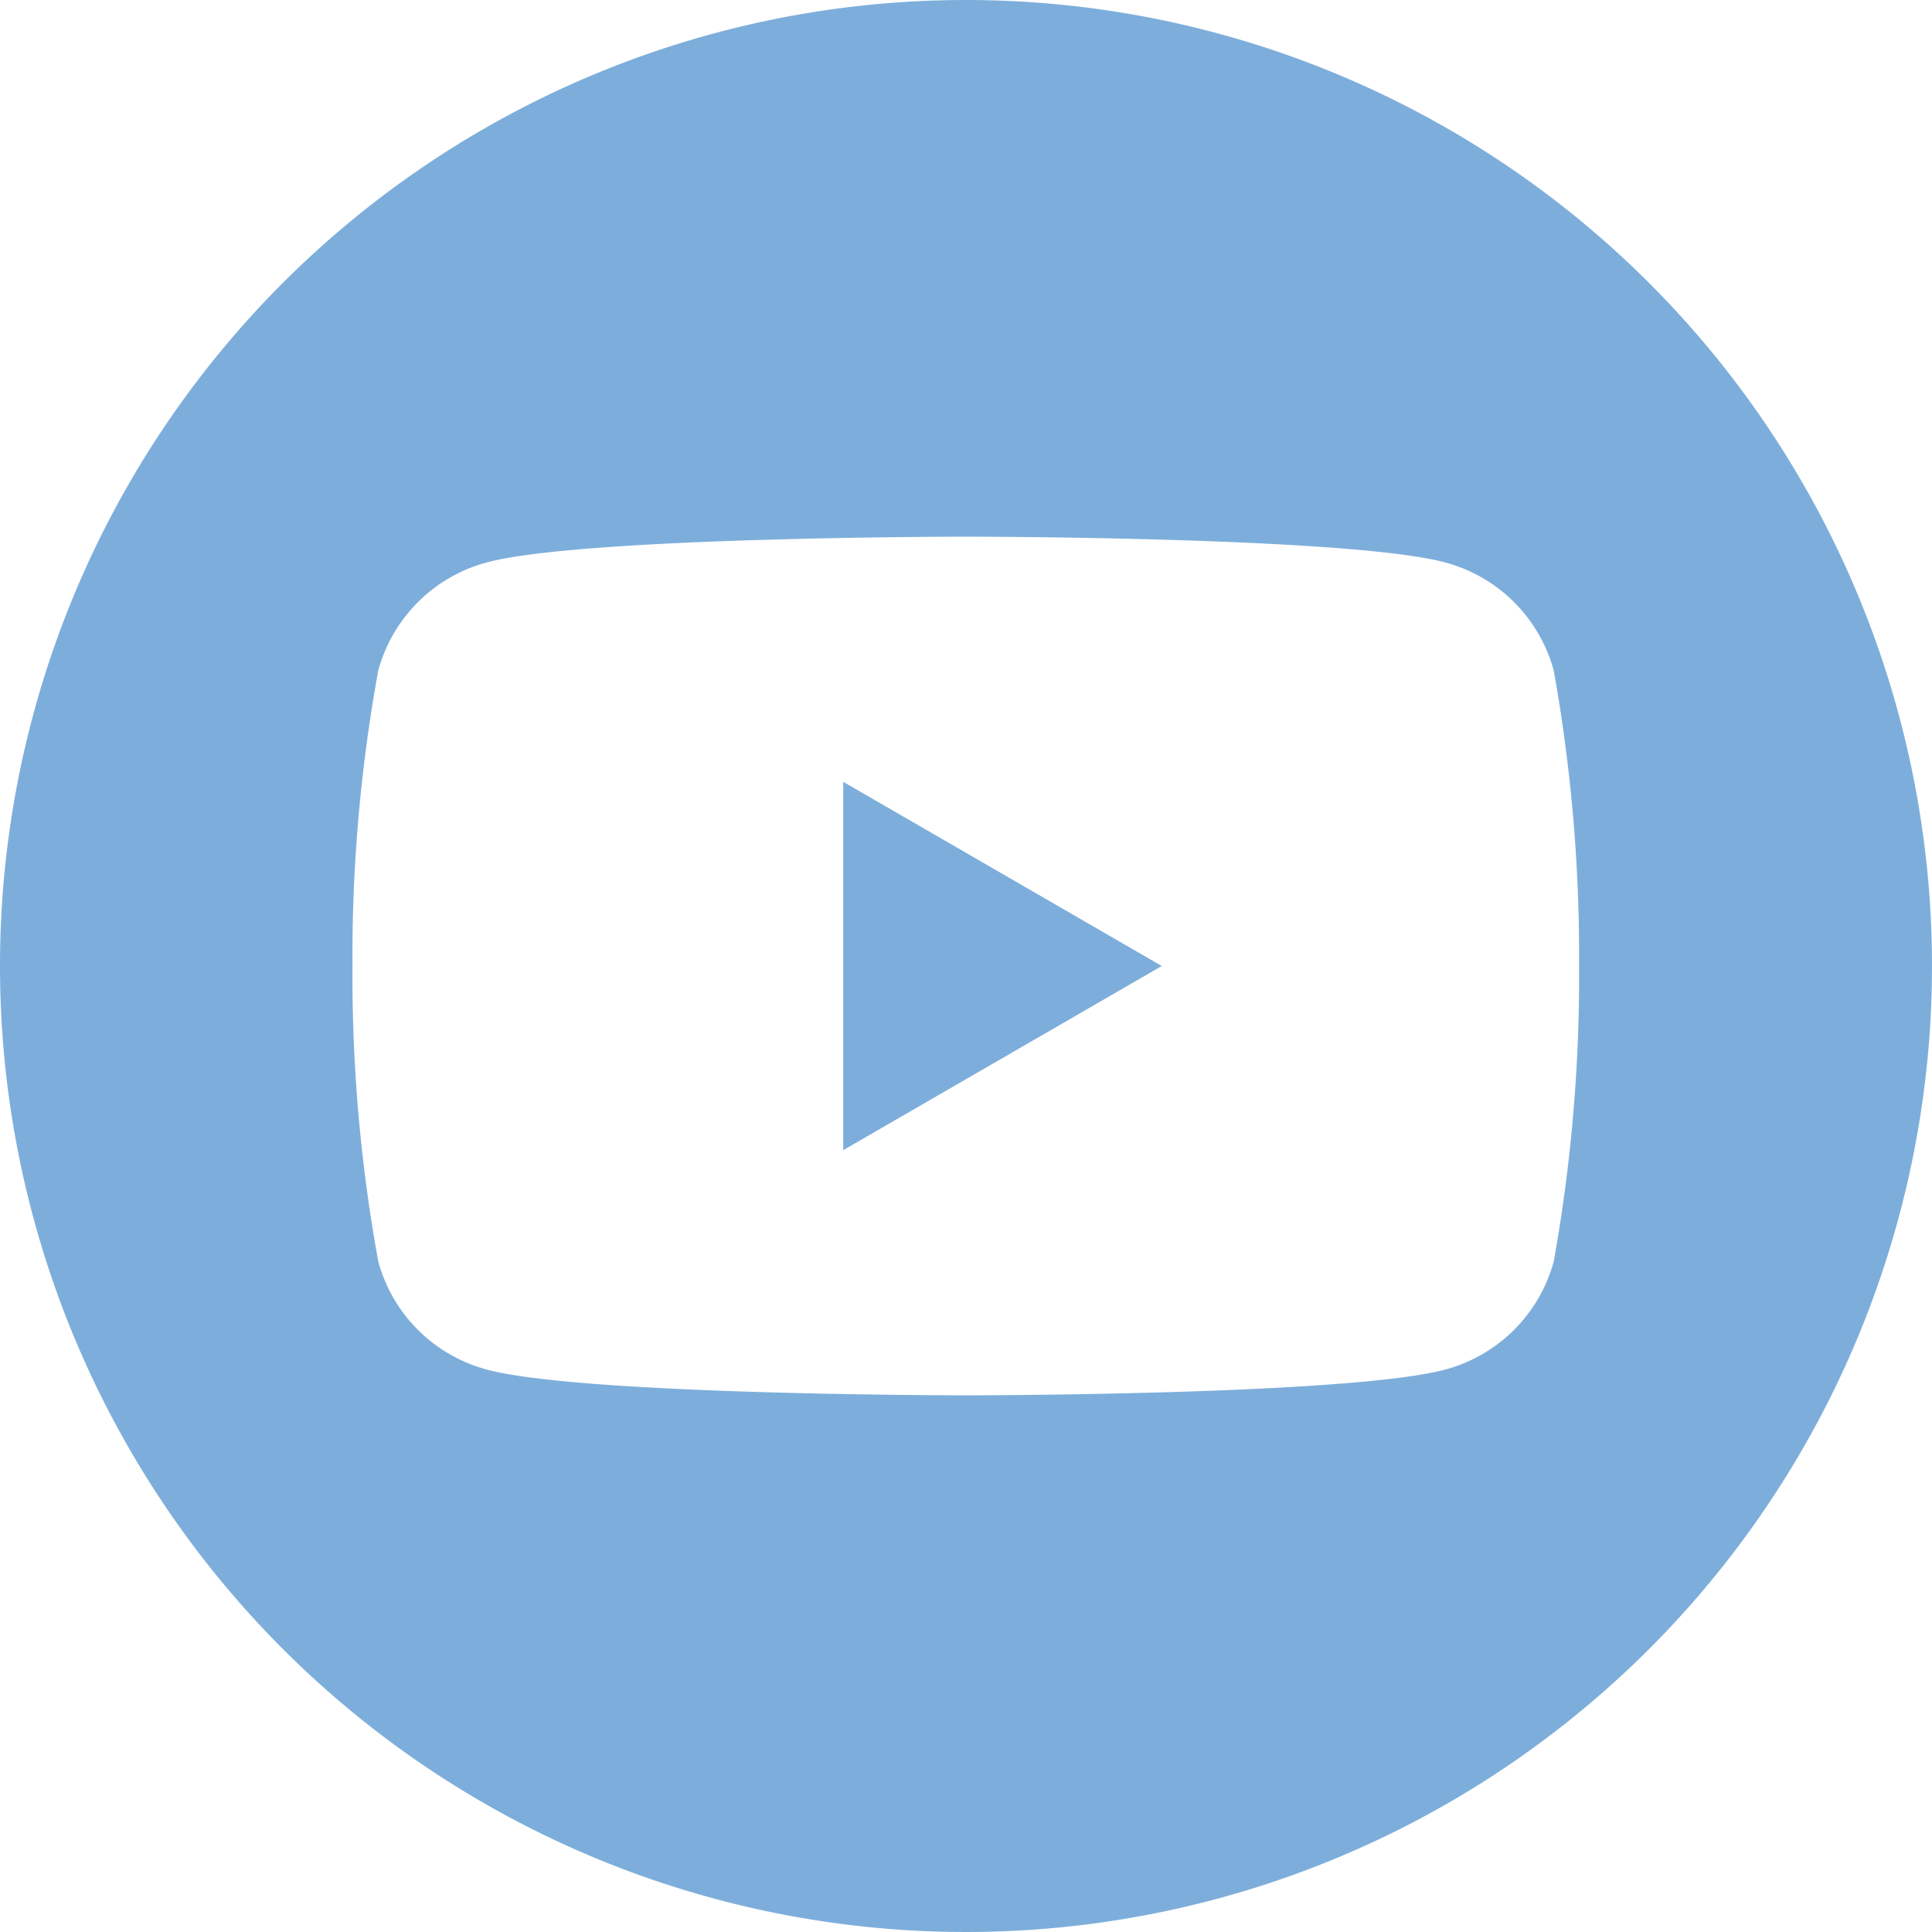 <svg id="Layer_1" data-name="Layer 1" xmlns="http://www.w3.org/2000/svg" width="15.875mm" height="15.875mm" viewBox="0 0 45 45"><defs><style>.cls-1{fill:#7daedb;}</style></defs><path class="cls-1" d="M22.5,0A22.5,22.5,0,1,1,0,22.5,22.495,22.495,0,0,1,22.5,0ZM36.78,22.5a37.652,37.652,0,0,0-.59-6.88,3.578,3.578,0,0,0-2.53-2.52c-2.23-.6-11.16-.6-11.16-.6s-8.94,0-11.16.6a3.578,3.578,0,0,0-2.53,2.52,37.039,37.039,0,0,0-.6,6.88,37.039,37.039,0,0,0,.6,6.88,3.578,3.578,0,0,0,2.53,2.52c2.22.6,11.16.6,11.16.6s8.93,0,11.16-.6a3.578,3.578,0,0,0,2.53-2.52A37.652,37.652,0,0,0,36.78,22.5Z"/><polygon class="cls-1" points="27.06 22.5 19.64 26.79 19.64 18.21 27.06 22.5"/></svg>